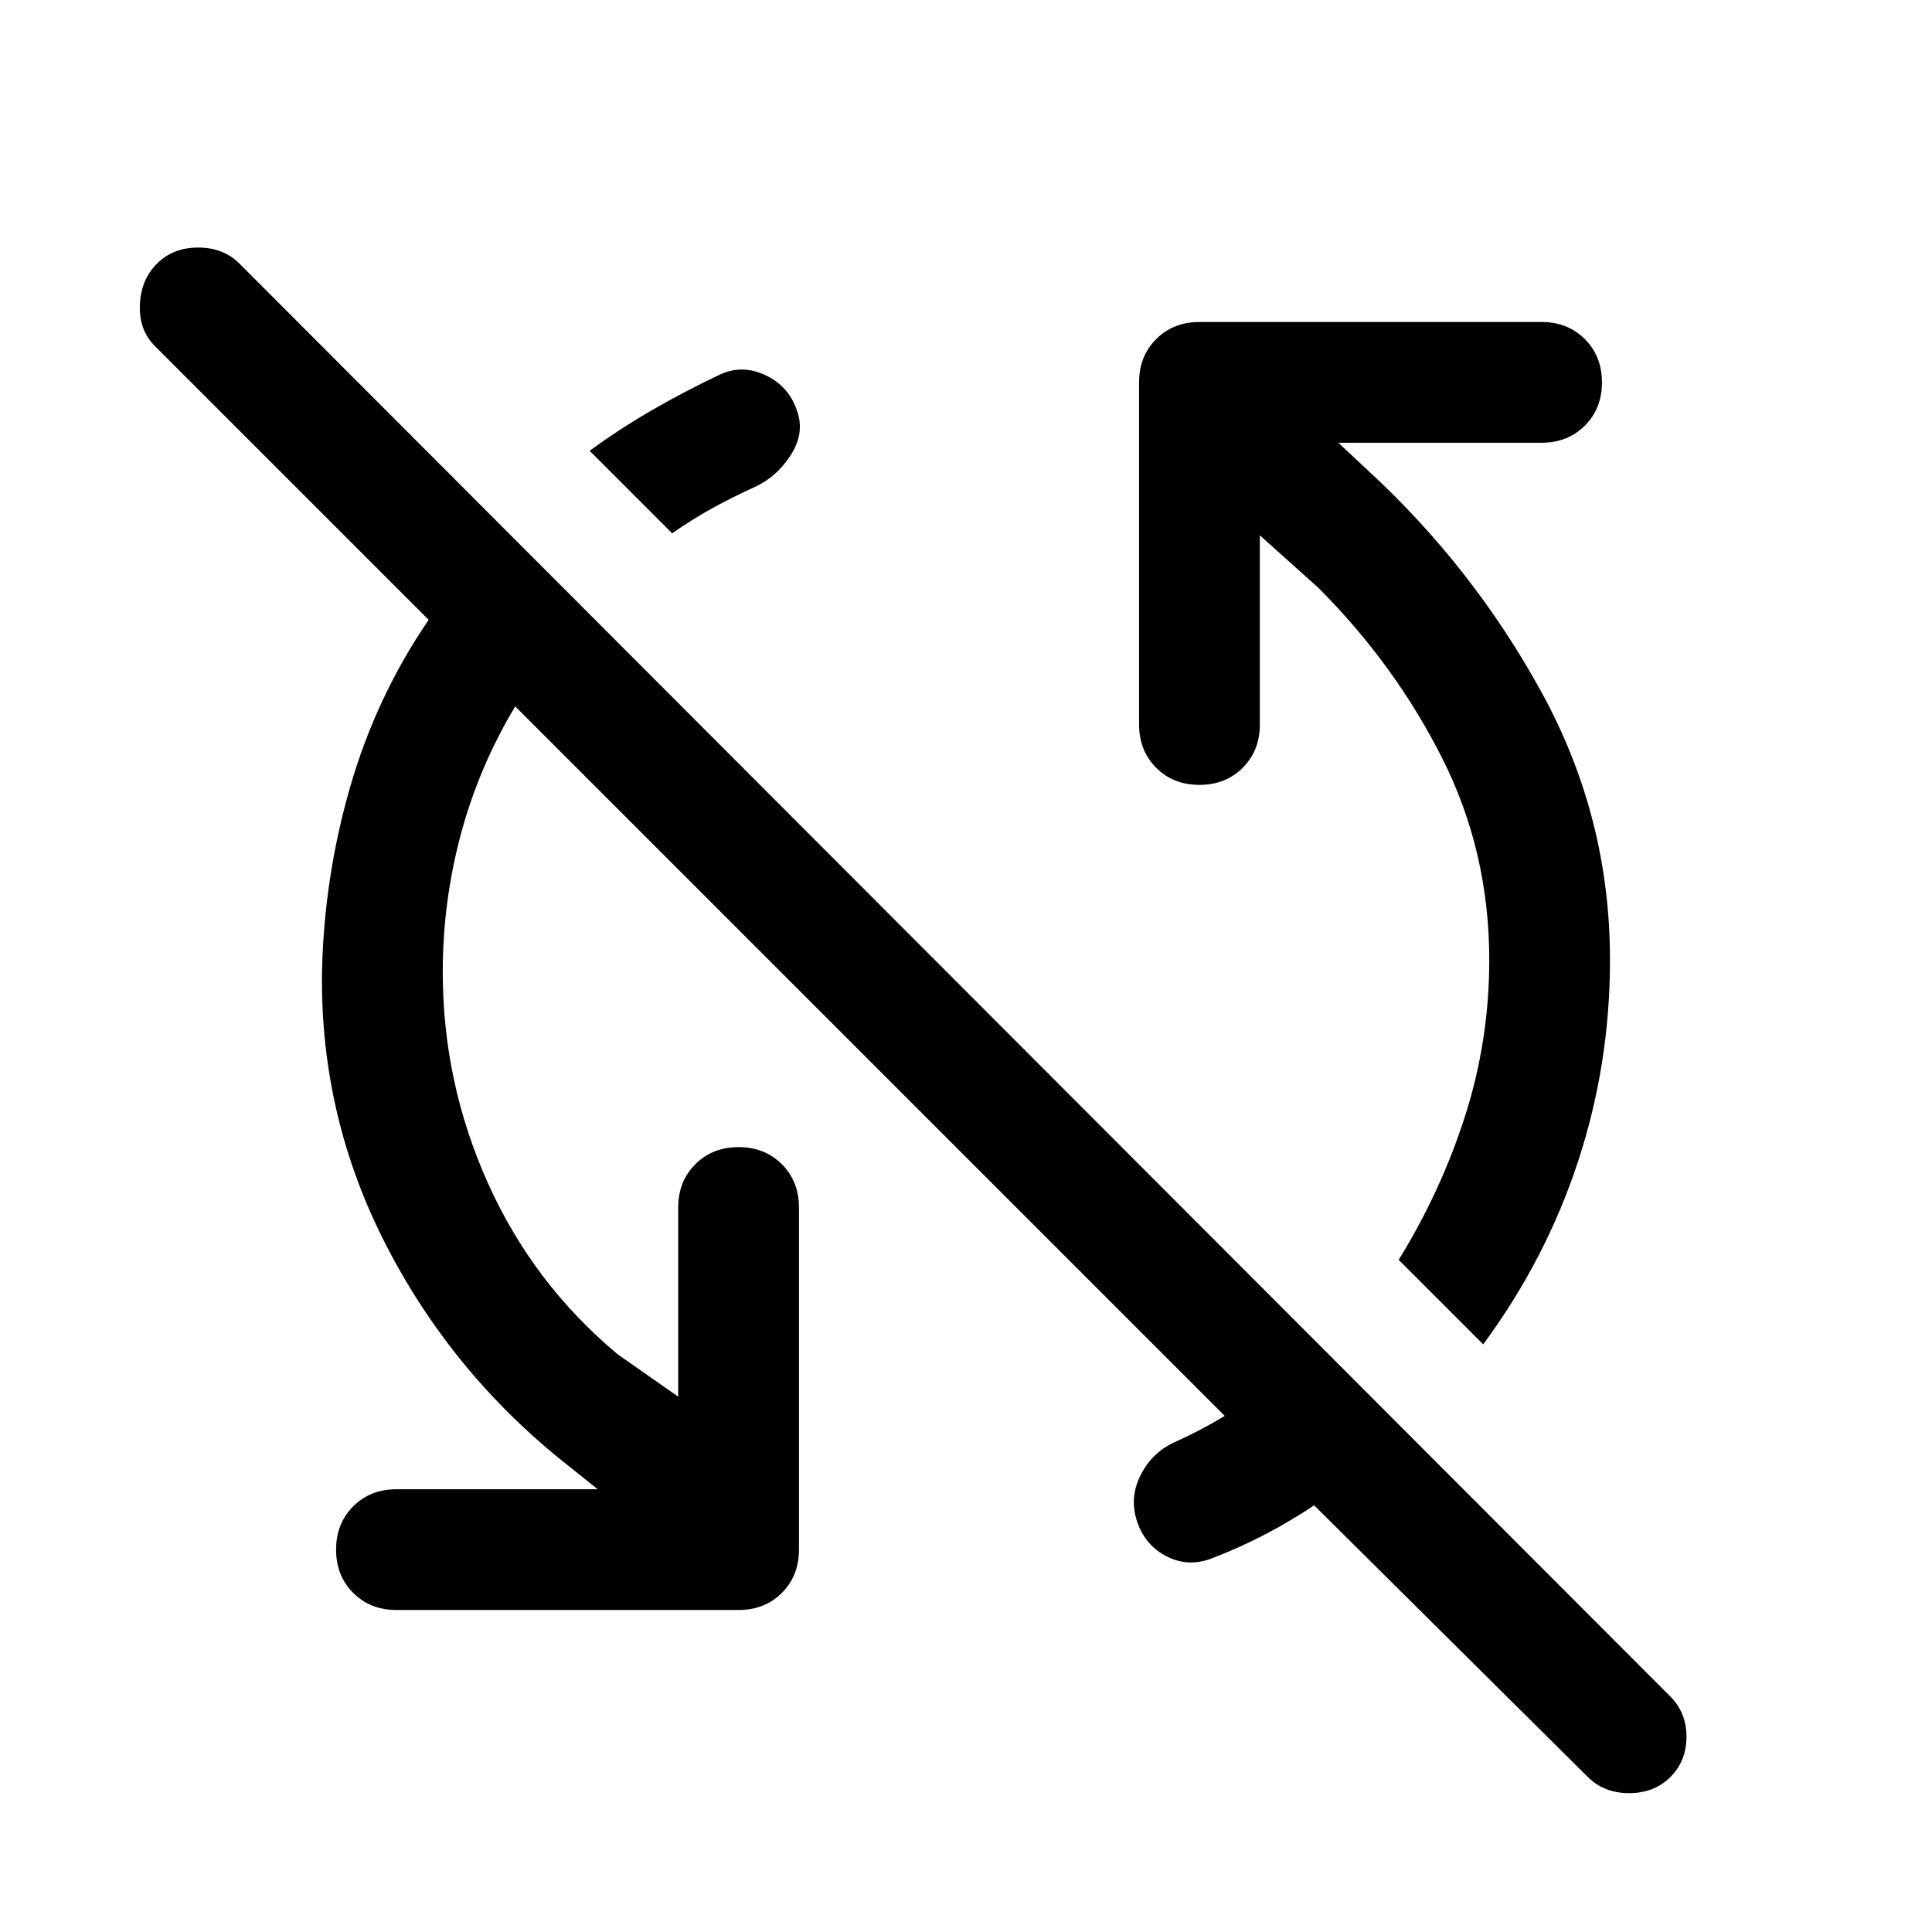 <svg xmlns="http://www.w3.org/2000/svg" width="48" height="48" viewBox="0 -960 960 960"><path d="M220-477q0 55 22.5 105t64.5 85l30 21v-94q0-13 8.5-21.5T367-390q13 0 21.5 8.5T397-360v170q0 13-8.5 21.5T367-160H197q-13 0-21.5-8.5T167-190q0-13 8.5-21.5T197-220h100l-15-12q-57-45-90-109t-32-136q1-47 14-92t39-83L77-788q-8-8-7.5-20.5T78-829q8-8 20.5-8t20.5 8l711 712q8 8 8 20t-8 20q-8 8-20.5 8T789-77L653-212q-12 8-24.5 14.5T603-186q-12 5-23-.5T565-204q-4-12 2-23.5t18-16.5q11-5 22-11.5t22-13.5l-11 22-362-362q-18 30-27 63.5t-9 68.5Zm517 185-42-42q21-34 33-71.5t12-77.5q0-54-23.5-100.5T655-668l-29-26v94q0 13-8.5 21.5T596-570q-13 0-21.5-8.5T566-600v-170q0-13 8.5-21.5T596-800h170q13 0 21.5 8.5T796-770q0 13-8.5 21.5T766-740H665l15 14q52 48 86 110t34 133q0 52-16 100.5T737-292ZM334-695l-41-41q15-11 31.5-20.5T358-774q11-5 22.5.5T396-756q4 11-3 22t-18 16q-11 5-21 10.5T334-695Z"/></svg>